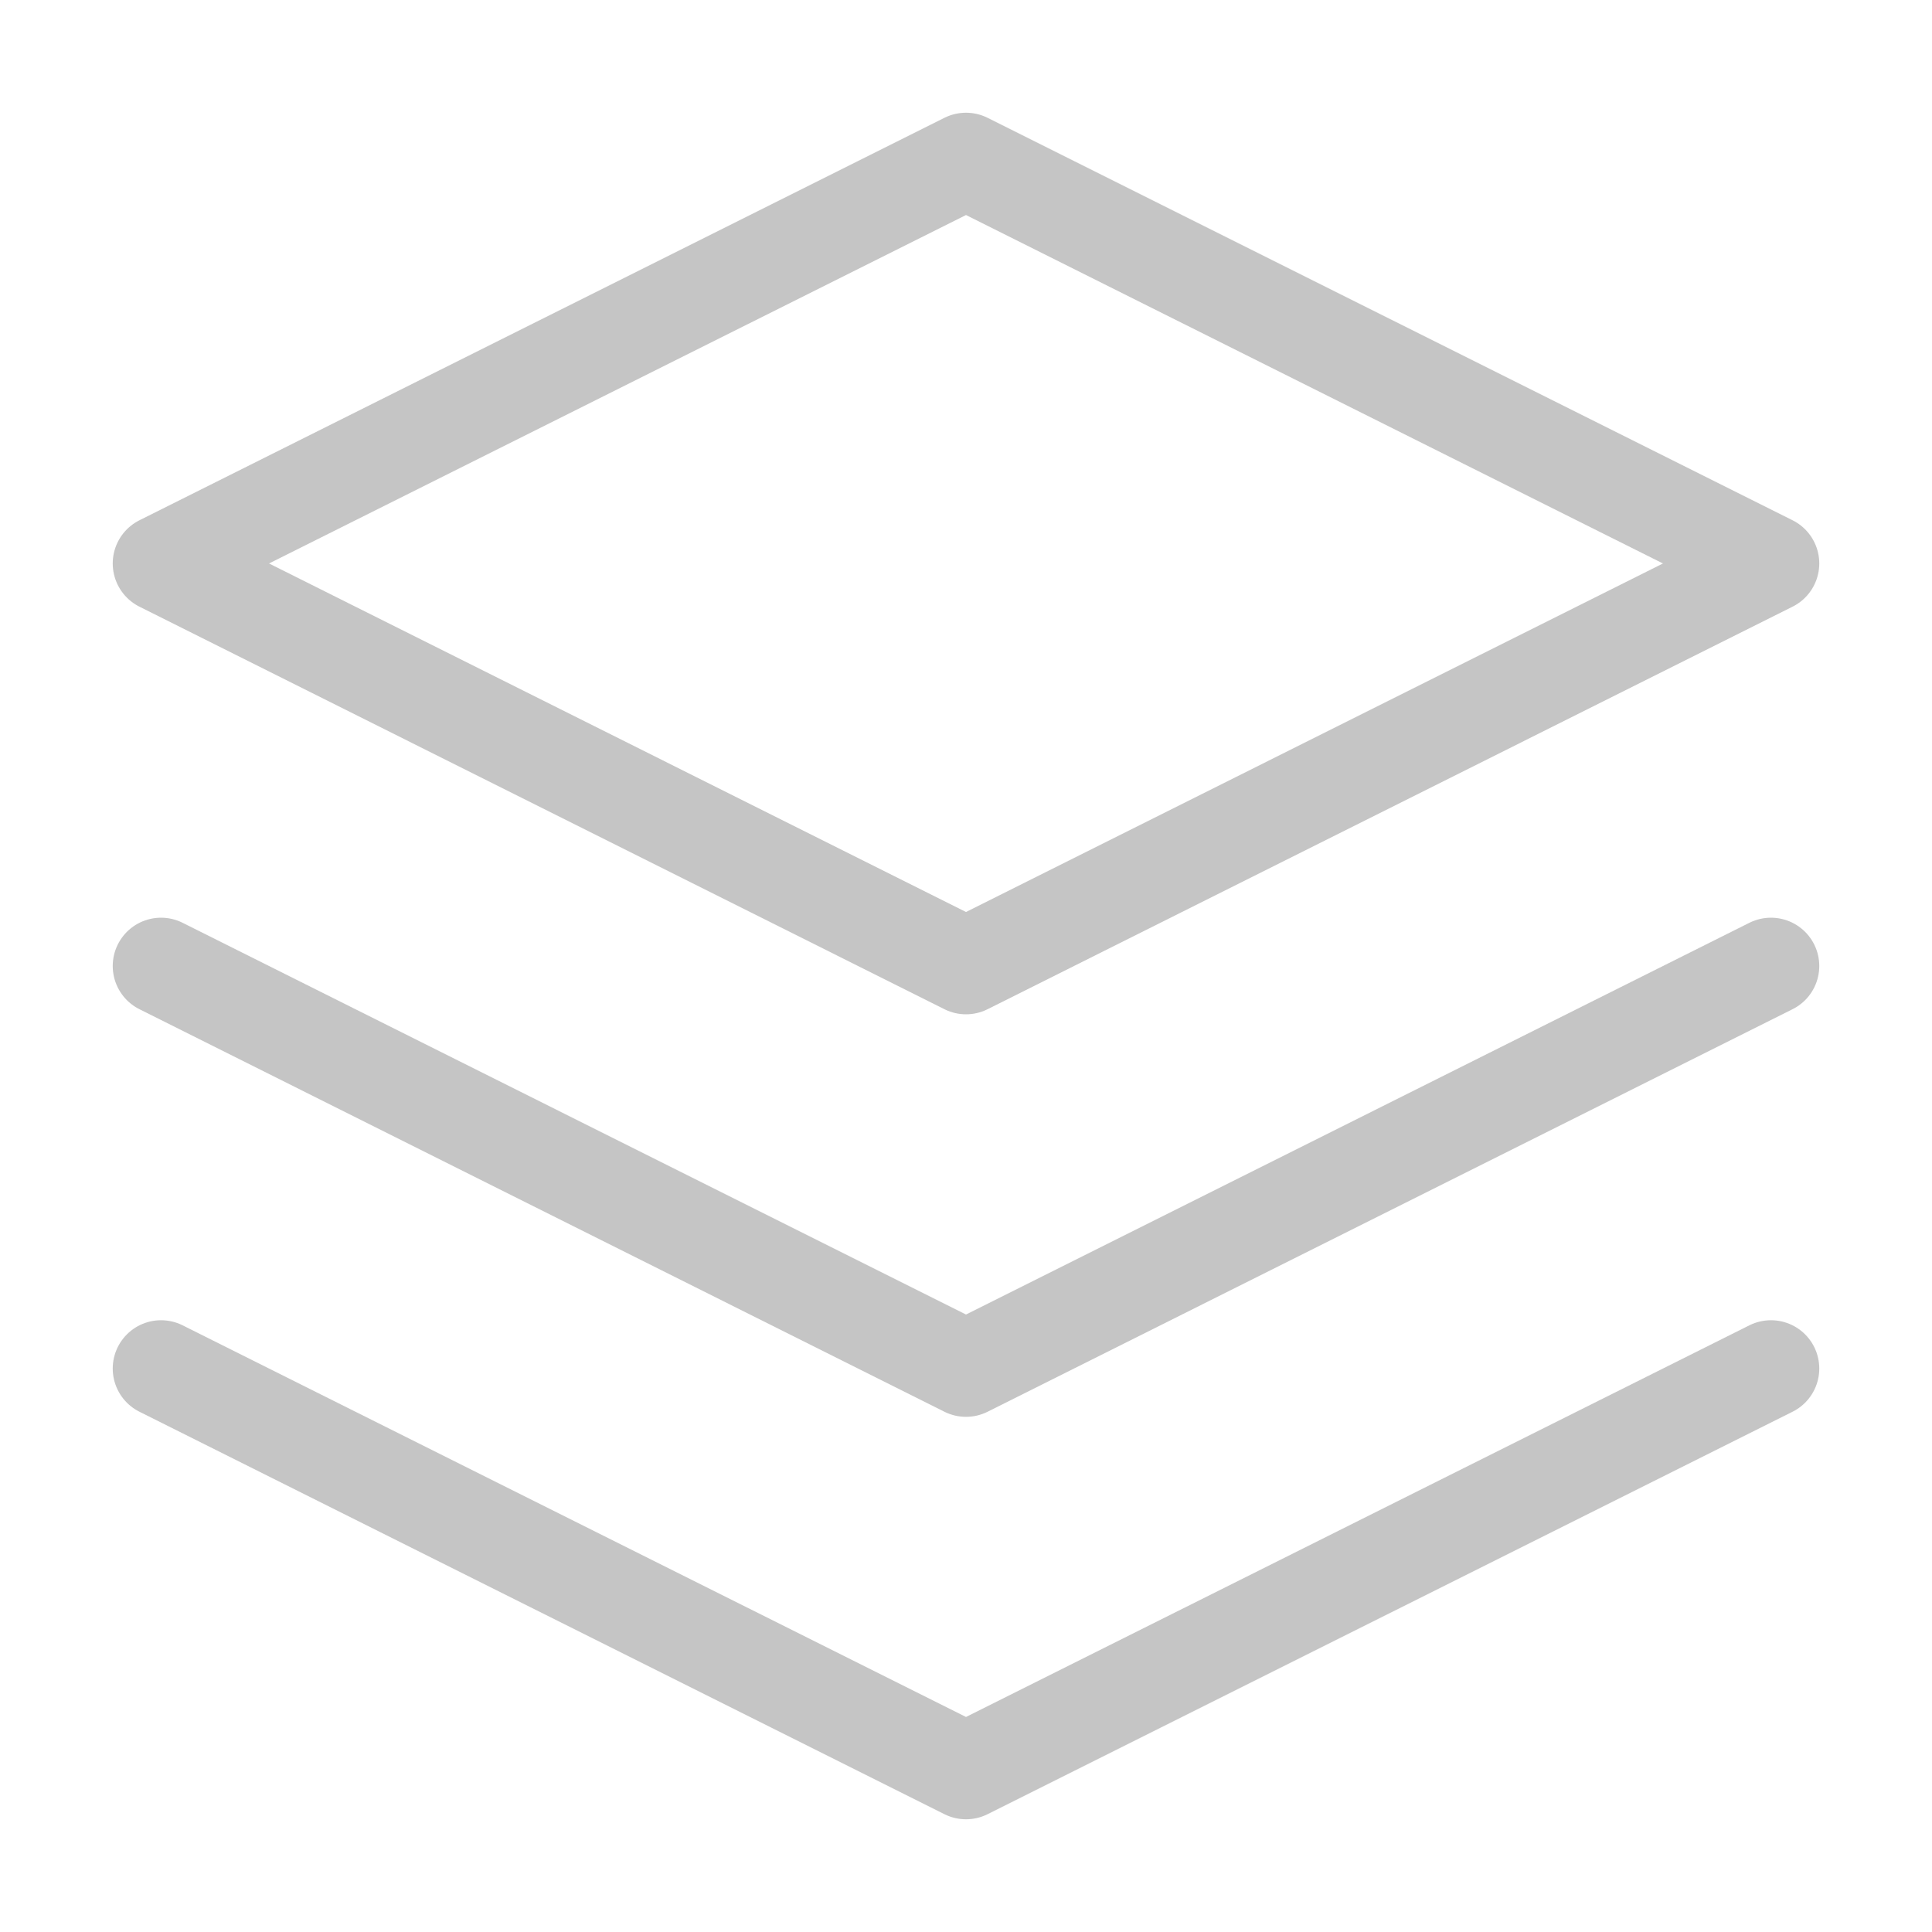 <svg xmlns="http://www.w3.org/2000/svg" fill="none" viewBox="0 0 20 20">
  <path stroke="#C5C5C5" stroke-linecap="round" stroke-linejoin="round" d="M10 1.667 1.667 5.833 10 10l8.333-4.167L10 1.667Zm-8.333 12.5L10 18.333l8.333-4.166"/>
  <path stroke="#C5C5C5" stroke-linecap="round" stroke-linejoin="round" d="M1.667 10 10 14.167 18.333 10"/>
</svg>